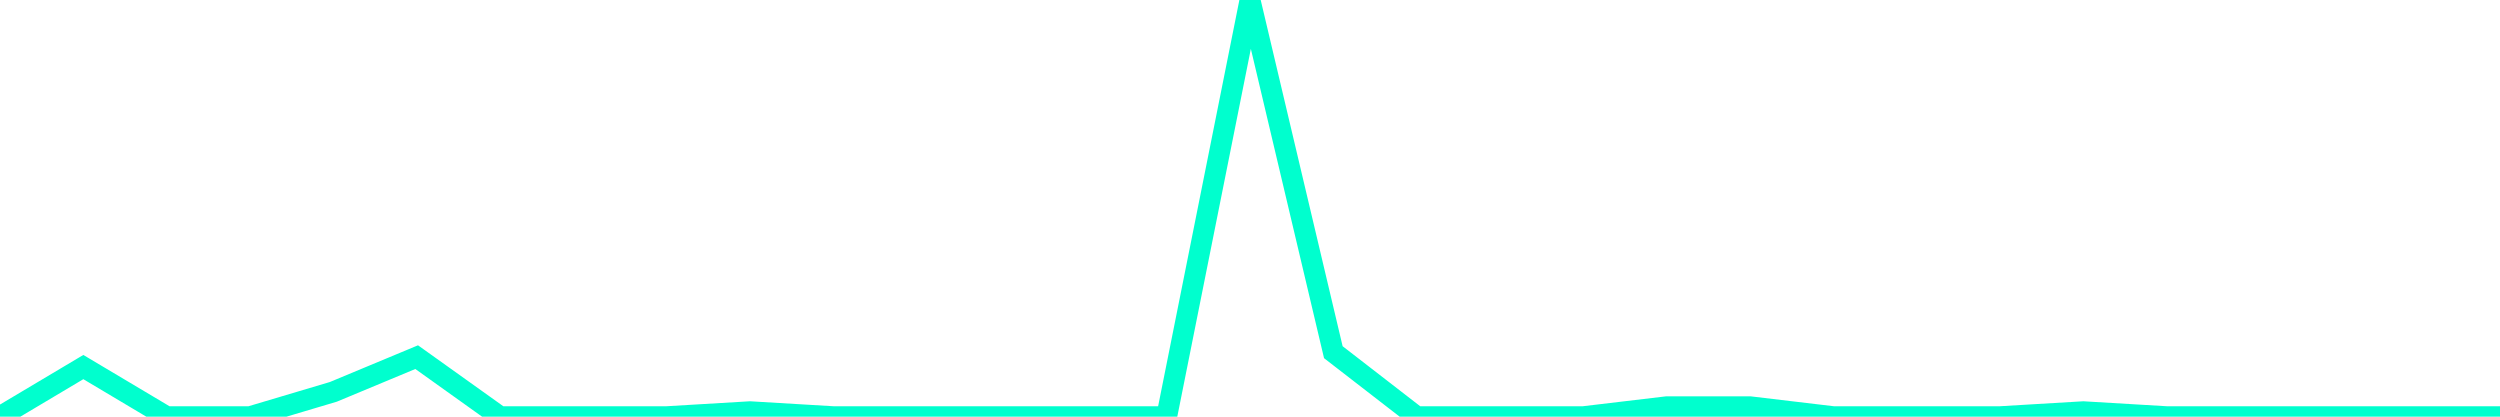 <?xml version="1.0" encoding="utf-8"?>
      <svg
        height="100%"
        preserveAspectRatio="none"
        version="1.1"
        viewBox="0 0 120 20"
        x="0px"
        xml:space="preserve"
        xmlns="http://www.w3.org/2000/svg"
        xmlns:xlink="http://www.w3.org/1999/xlink"
        y="0px"
        width="100%"
      >
        <title>sparline title</title>
        <desc>sparkline description</desc>
        
        
        <path
          d="M 0,20 L 4,17.619 L 8,20 L 12,20 L 16,18.809 L 20,17.143 L 24,20 L 28,20 L 32,20 L 36,19.762 L 40,20 L 44,20 L 48,20 L 52,20 L 56,20 L 60,0 L 64,16.905 L 68,20 L 72,20 L 76,20 L 80,19.524 L 84,19.524 L 88,20 L 92,20 L 96,20 L 100,19.762 L 104,20 L 108,20 L 112,20 L 116,20 L 120,20"
          fill="transparent"
          stroke="#00FFCE"
          stroke-width="1"
        />
      
      </svg>
    